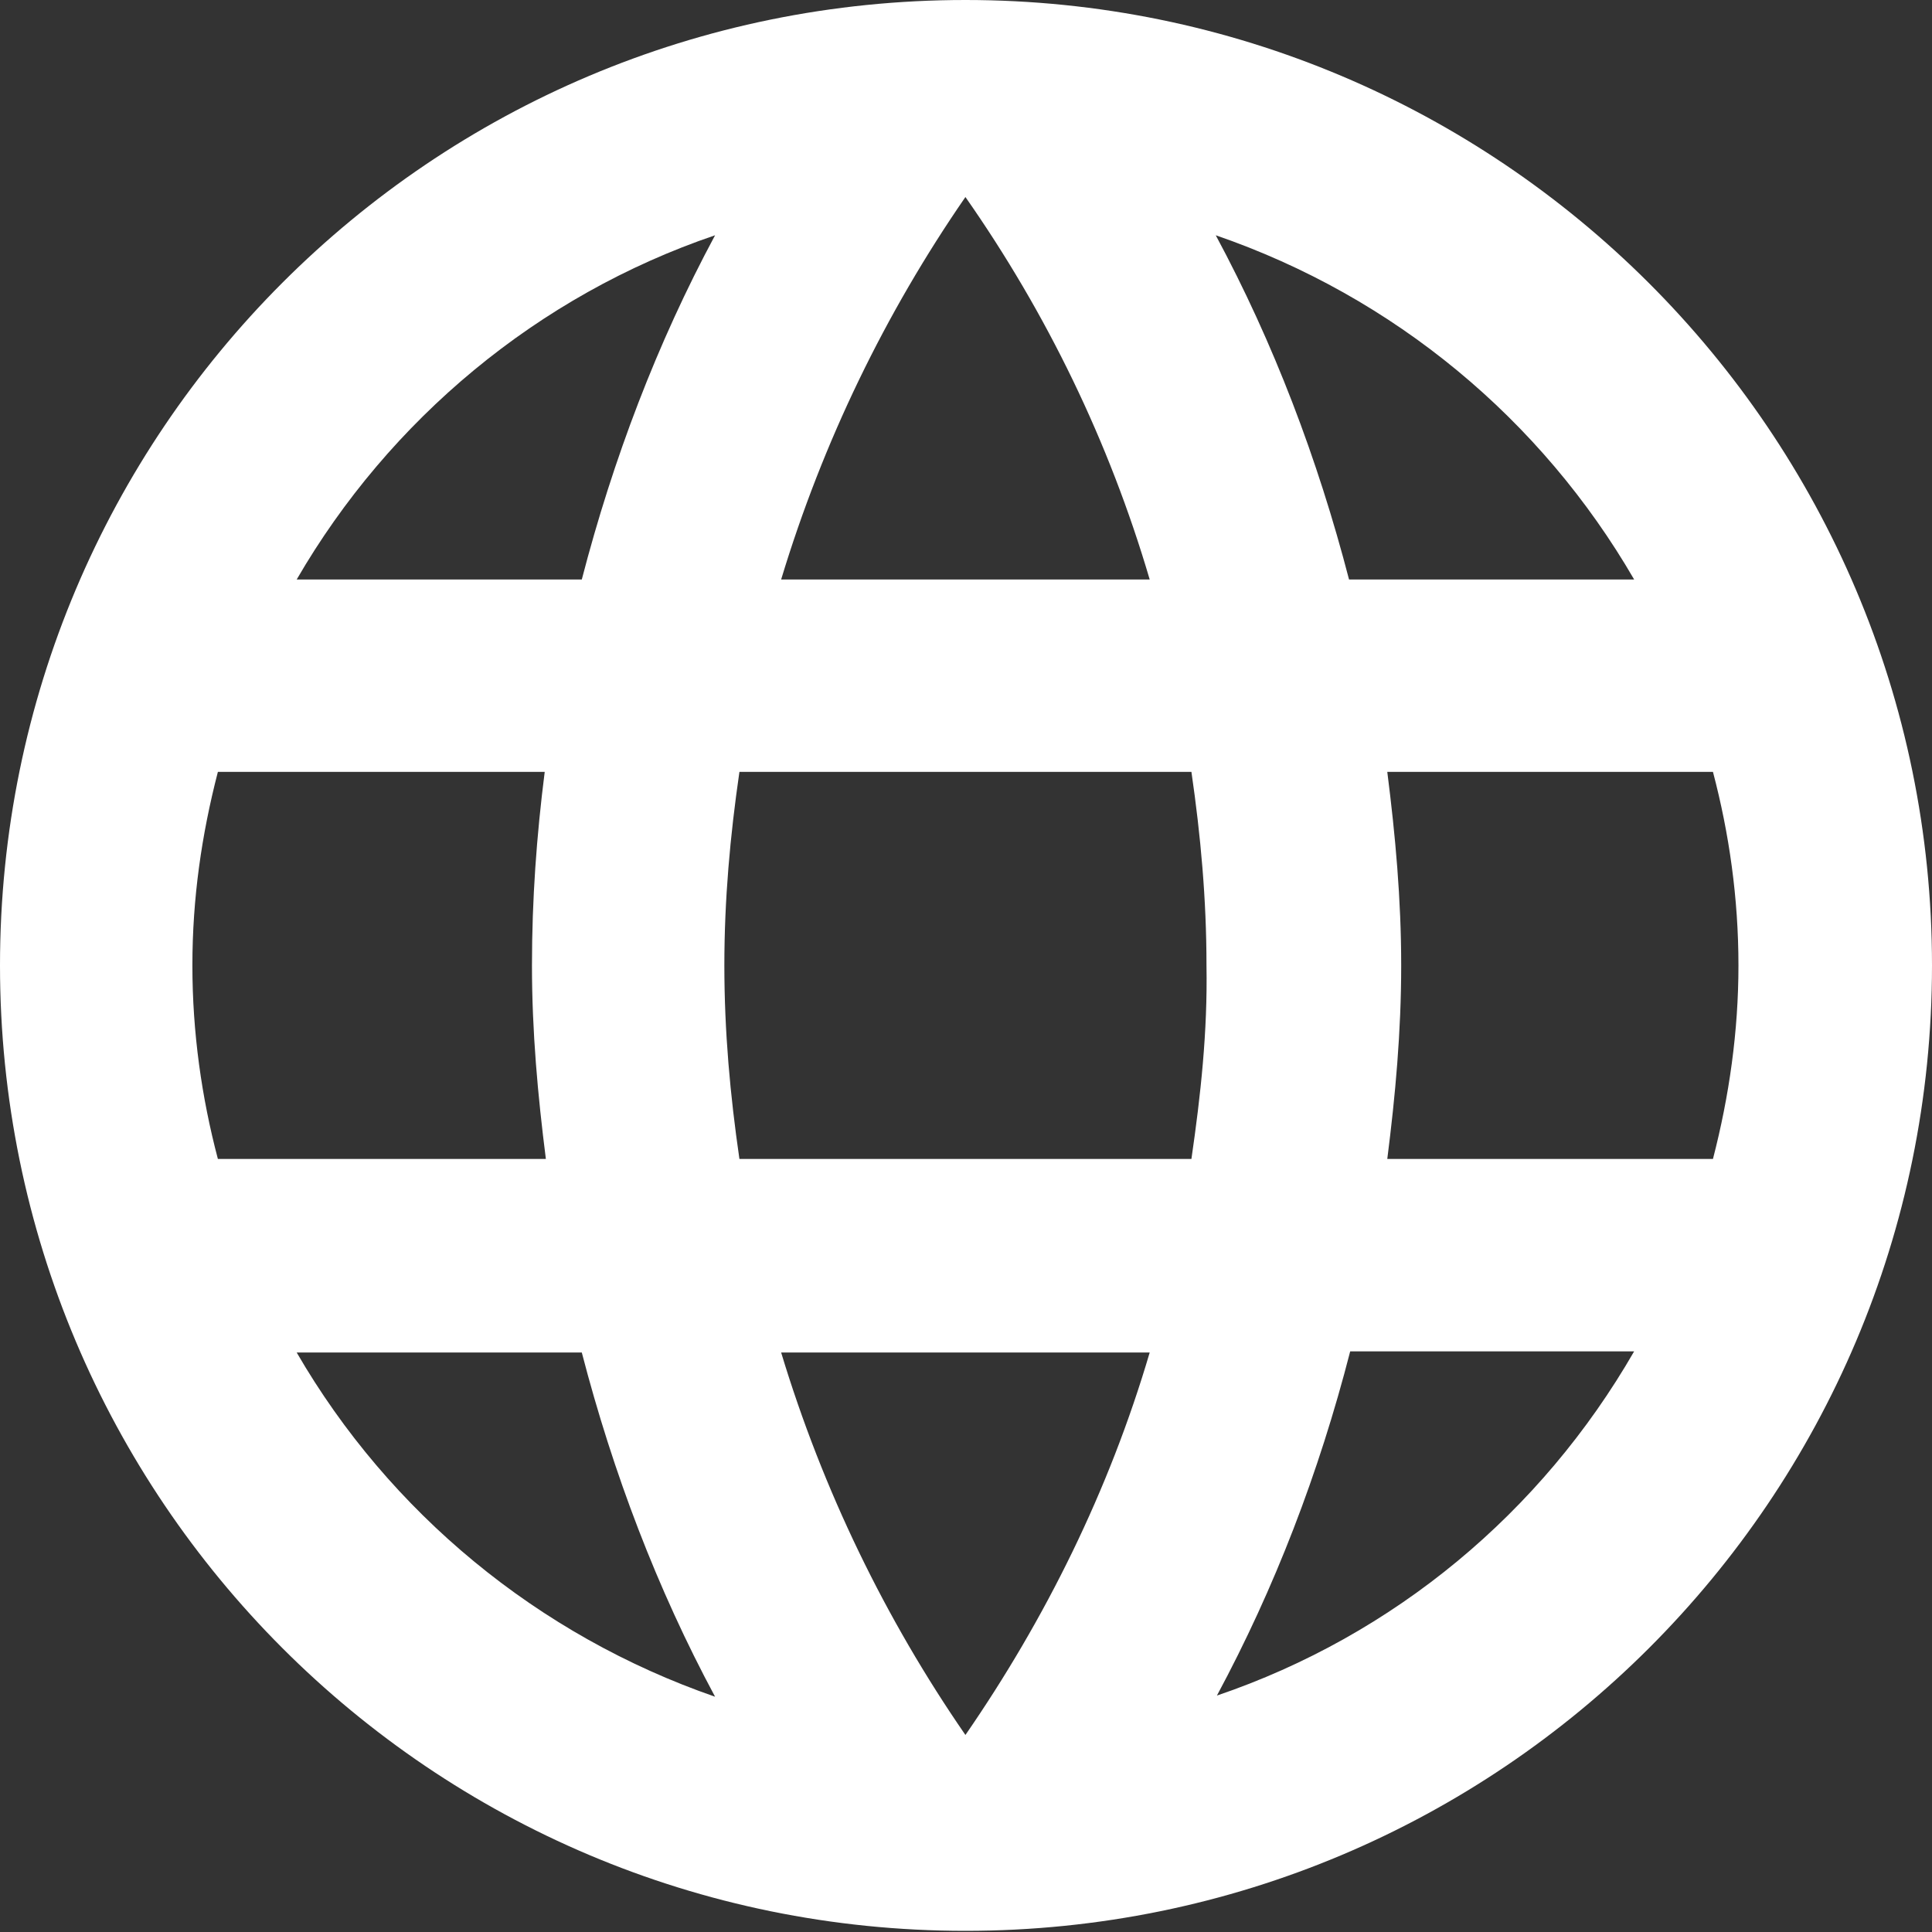<?xml version="1.0" encoding="utf-8"?>
<!-- Generator: Adobe Illustrator 26.0.0, SVG Export Plug-In . SVG Version: 6.00 Build 0)  -->
<svg version="1.1" id="图层_1" xmlns="http://www.w3.org/2000/svg" xmlns:xlink="http://www.w3.org/1999/xlink" x="0px" y="0px"
	 viewBox="0 0 166.7 166.7" style="enable-background:new 0 0 166.7 166.7;" xml:space="preserve">
<rect x="0" y="0" width="166.7" height="166.7" fill="#333333" stroke="none"/>
<style type="text/css">
	.st0{fill:#FFFFFF;}
</style>
<path class="st0" d="M83.3,0C37.2,0,0,37.3,0,83.3s37.2,83.3,83.3,83.3s83.4-37.3,83.4-83.3S129.3,0,83.3,0z M141,50h-24.6
	c-2.7-10.4-6.5-20.4-11.5-29.7C120.3,25.6,133,36.2,141,50L141,50z M83.3,17c7,10,12.4,21.1,15.9,33H67.4C71,38.1,76.4,27,83.3,17z
	 M18.8,100c-1.4-5.3-2.2-10.9-2.2-16.7s0.8-11.3,2.2-16.7H47c-0.7,5.5-1.1,11-1.1,16.7c0,5.7,0.5,11.2,1.2,16.7H18.8z M25.6,116.7
	h24.6c2.7,10.4,6.5,20.4,11.5,29.7C46.4,141.1,33.6,130.5,25.6,116.7z M50.2,50H25.6c8-13.8,20.8-24.5,36.1-29.7
	C56.7,29.6,52.9,39.6,50.2,50z M83.3,149.7c-6.9-10-12.3-21.1-15.9-33h31.8C95.7,128.6,90.2,139.7,83.3,149.7L83.3,149.7z
	 M102.8,100h-39c-0.8-5.5-1.3-11-1.3-16.7c0-5.7,0.5-11.2,1.3-16.7h39c0.8,5.5,1.3,11,1.3,16.7C104.2,89,103.6,94.5,102.8,100z
	 M105,146.3c5-9.3,8.8-19.2,11.5-29.7H141C133,130.5,120.3,141.1,105,146.3z M119.7,100c0.7-5.5,1.2-11,1.2-16.7
	c0-5.7-0.5-11.2-1.2-16.7h28.1c1.4,5.3,2.2,10.9,2.2,16.7c0,5.7-0.8,11.3-2.2,16.7H119.7z"/>
</svg>
